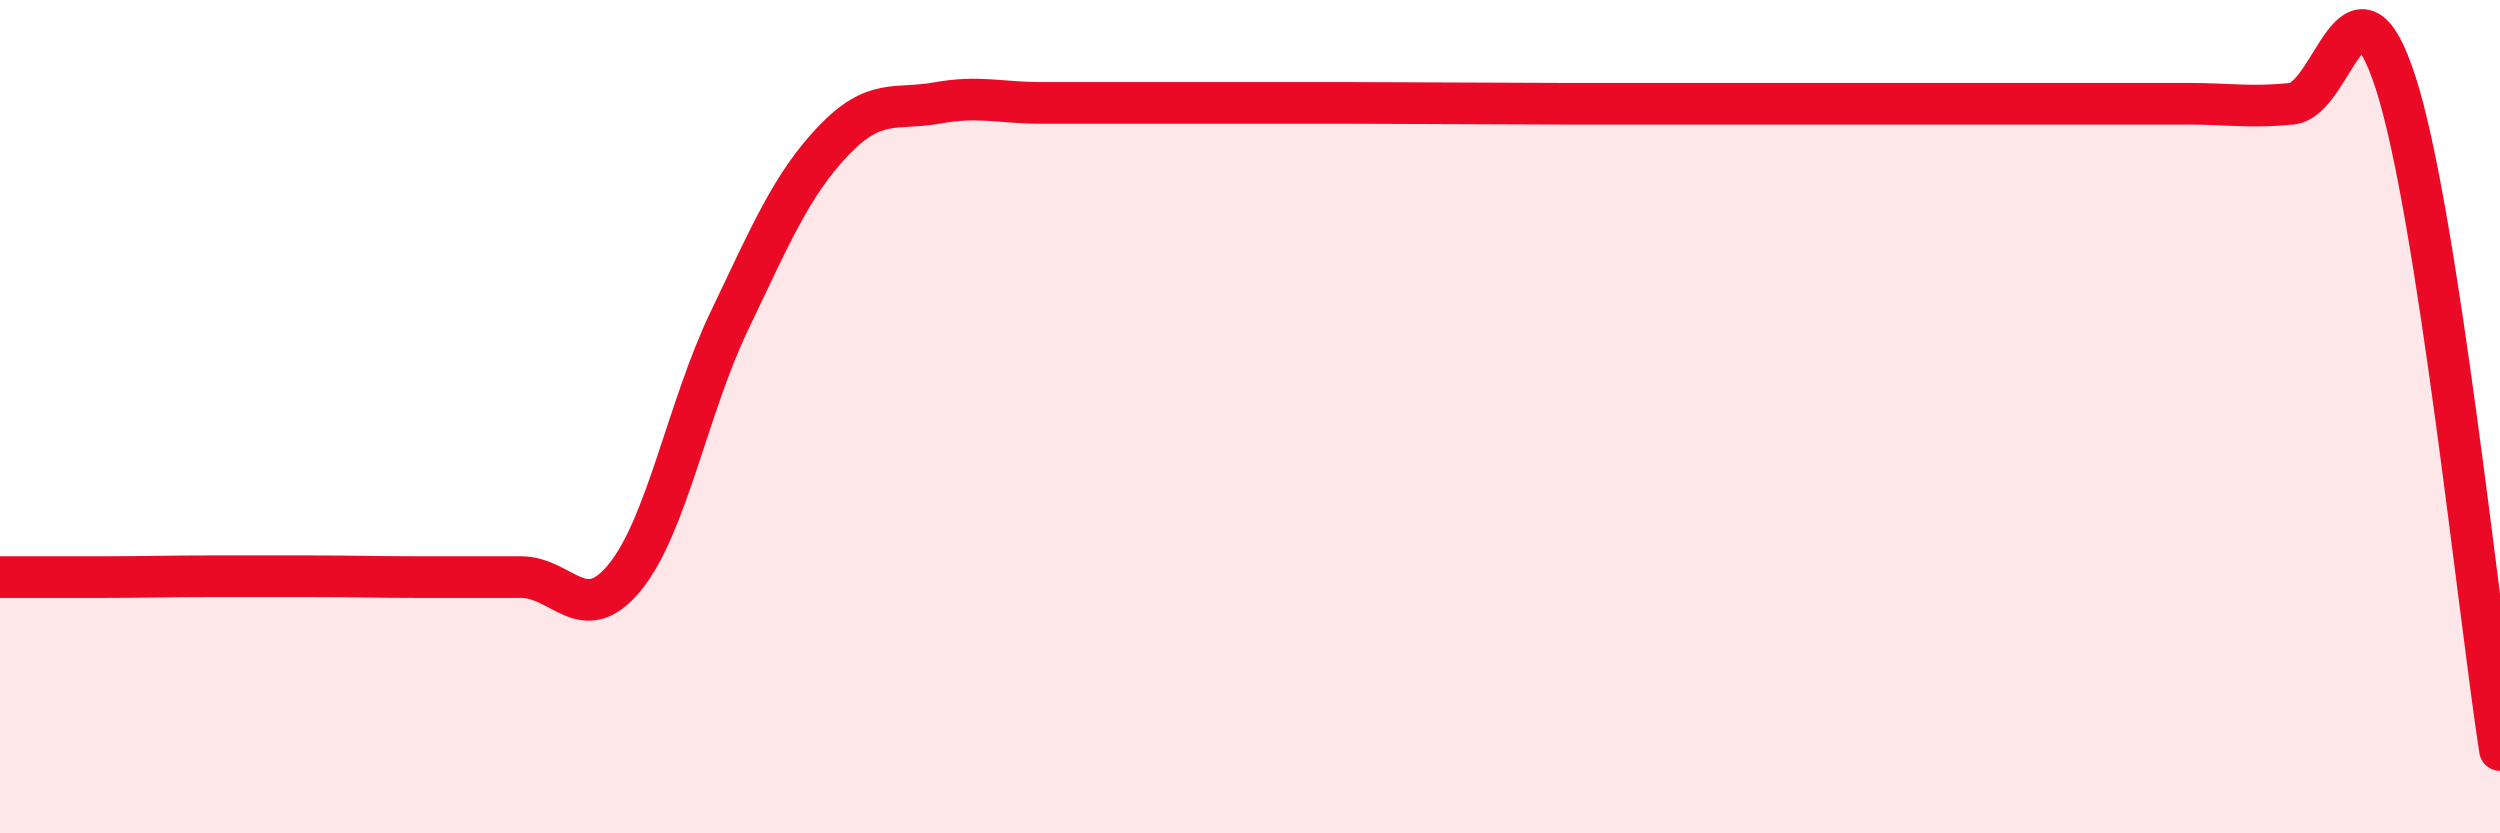 
    <svg width="60" height="20" viewBox="0 0 60 20" xmlns="http://www.w3.org/2000/svg">
      <path
        d="M 0,13.85 C 0.5,13.85 1.5,13.85 2.5,13.85 C 3.5,13.85 4,13.83 5,13.83 C 6,13.83 6.5,13.83 7.5,13.83 C 8.5,13.83 9,13.85 10,13.85 C 11,13.85 11.5,13.85 12.5,13.85 C 13.5,13.85 14,15.08 15,13.85 C 16,12.62 16.5,9.8 17.5,7.71 C 18.5,5.62 19,4.43 20,3.38 C 21,2.33 21.5,2.65 22.5,2.47 C 23.5,2.29 24,2.47 25,2.47 C 26,2.47 26.5,2.47 27.5,2.47 C 28.5,2.47 29,2.47 30,2.47 C 31,2.47 31.5,2.47 32.5,2.47 C 33.5,2.47 34,2.48 35,2.48 C 36,2.48 36.5,2.49 37.5,2.49 C 38.5,2.49 39,2.49 40,2.49 C 41,2.49 41.5,2.49 42.5,2.49 C 43.5,2.49 44,2.49 45,2.49 C 46,2.49 46.5,2.49 47.5,2.49 C 48.5,2.49 49,2.49 50,2.49 C 51,2.49 51.5,2.49 52.5,2.49 C 53.5,2.49 54,2.59 55,2.49 C 56,2.39 56.5,-1.1 57.5,2 C 58.5,5.1 59.5,14.8 60,18L60 20L0 20Z"
        fill="#EB0A25"
        opacity="0.1"
        stroke-linecap="round"
        stroke-linejoin="round"
      />
      <path
        d="M 0,13.85 C 0.5,13.85 1.5,13.85 2.5,13.85 C 3.5,13.85 4,13.83 5,13.83 C 6,13.83 6.5,13.83 7.5,13.83 C 8.5,13.83 9,13.85 10,13.85 C 11,13.85 11.5,13.85 12.5,13.85 C 13.5,13.85 14,15.08 15,13.85 C 16,12.62 16.5,9.8 17.5,7.71 C 18.5,5.62 19,4.43 20,3.38 C 21,2.33 21.5,2.65 22.5,2.47 C 23.5,2.29 24,2.47 25,2.47 C 26,2.47 26.5,2.47 27.5,2.47 C 28.5,2.47 29,2.47 30,2.47 C 31,2.47 31.5,2.47 32.5,2.47 C 33.5,2.47 34,2.48 35,2.48 C 36,2.48 36.5,2.49 37.5,2.49 C 38.5,2.49 39,2.49 40,2.49 C 41,2.49 41.5,2.49 42.5,2.49 C 43.5,2.49 44,2.49 45,2.49 C 46,2.49 46.5,2.49 47.5,2.49 C 48.5,2.49 49,2.49 50,2.49 C 51,2.49 51.5,2.49 52.5,2.49 C 53.5,2.49 54,2.59 55,2.49 C 56,2.39 56.5,-1.1 57.5,2 C 58.5,5.1 59.5,14.8 60,18"
        stroke="#EB0A25"
        stroke-width="1"
        fill="none"
        stroke-linecap="round"
        stroke-linejoin="round"
      />
    </svg>
  